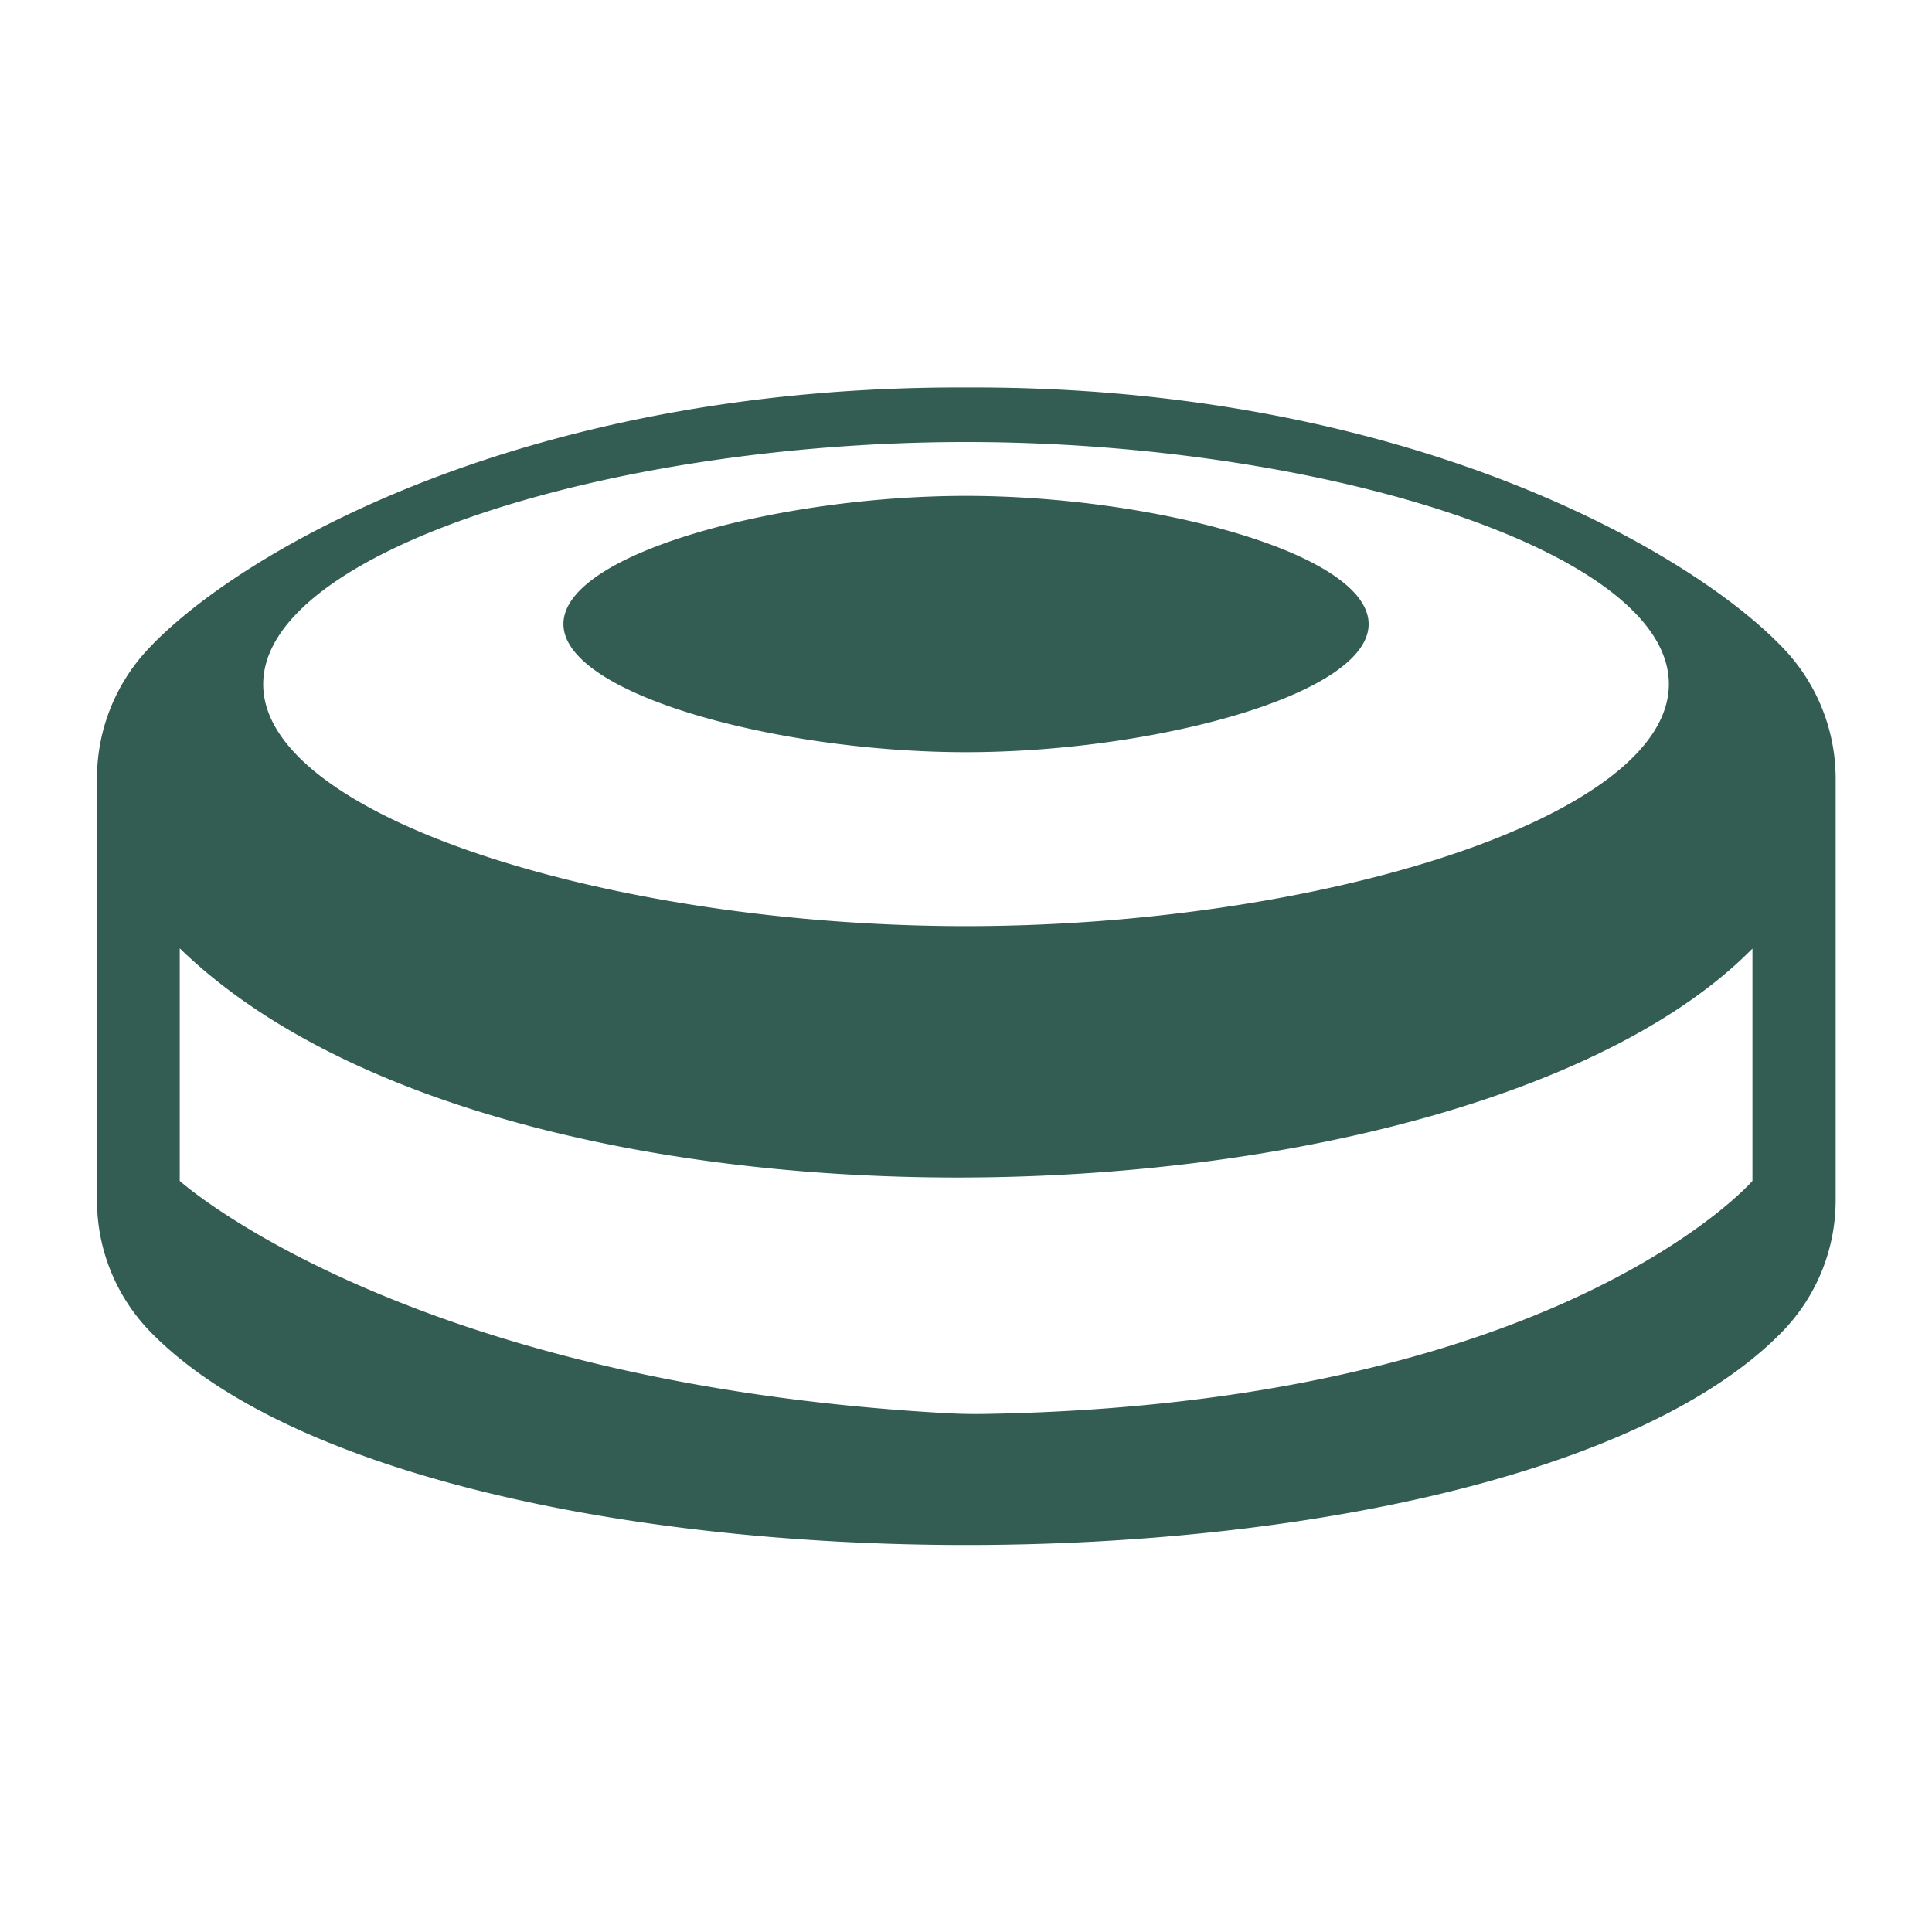 <svg xmlns="http://www.w3.org/2000/svg" width="30" height="30" viewBox="0 0 30 30">
  <defs>
    <style>
      .cls-1 {
        fill: #003429;
        fill-rule: evenodd;
        opacity: 0.8;
      }
    </style>
  </defs>
  <path id="形状_17_拷贝" data-name="形状 17 拷贝" class="cls-1" d="M574.146,302.708c-4.337,4.377-20.947,4.377-25.284,0a2.929,2.929,0,0,1-.856-2.065v-6.571a2.934,2.934,0,0,1,.8-2c1.4-1.493,5.81-4.082,12.7-4.055,6.843-.029,11.277,2.562,12.688,4.052a2.928,2.928,0,0,1,.81,2.017v6.56A2.929,2.929,0,0,1,574.146,302.708ZM561.5,288.864c-5.475,0-10.913,1.688-10.913,3.761s5.438,3.756,10.913,3.756,10.914-1.683,10.914-3.759S566.979,288.864,561.5,288.864Zm-12.209,7.865v3.608s3.486,3.136,11.908,3.607c0.206,0.011.417,0.015,0.62,0.011,8.895-.159,11.893-3.618,11.893-3.618l0-3.608C569.317,301.191,554.459,301.741,549.295,296.729ZM561.5,293.68c-2.9,0-6.251-.892-6.251-1.991S558.6,289.7,561.5,289.7s6.252,0.891,6.252,1.991S564.4,293.68,561.5,293.68Z" transform="translate(-546.5 -282)"/>
</svg>
